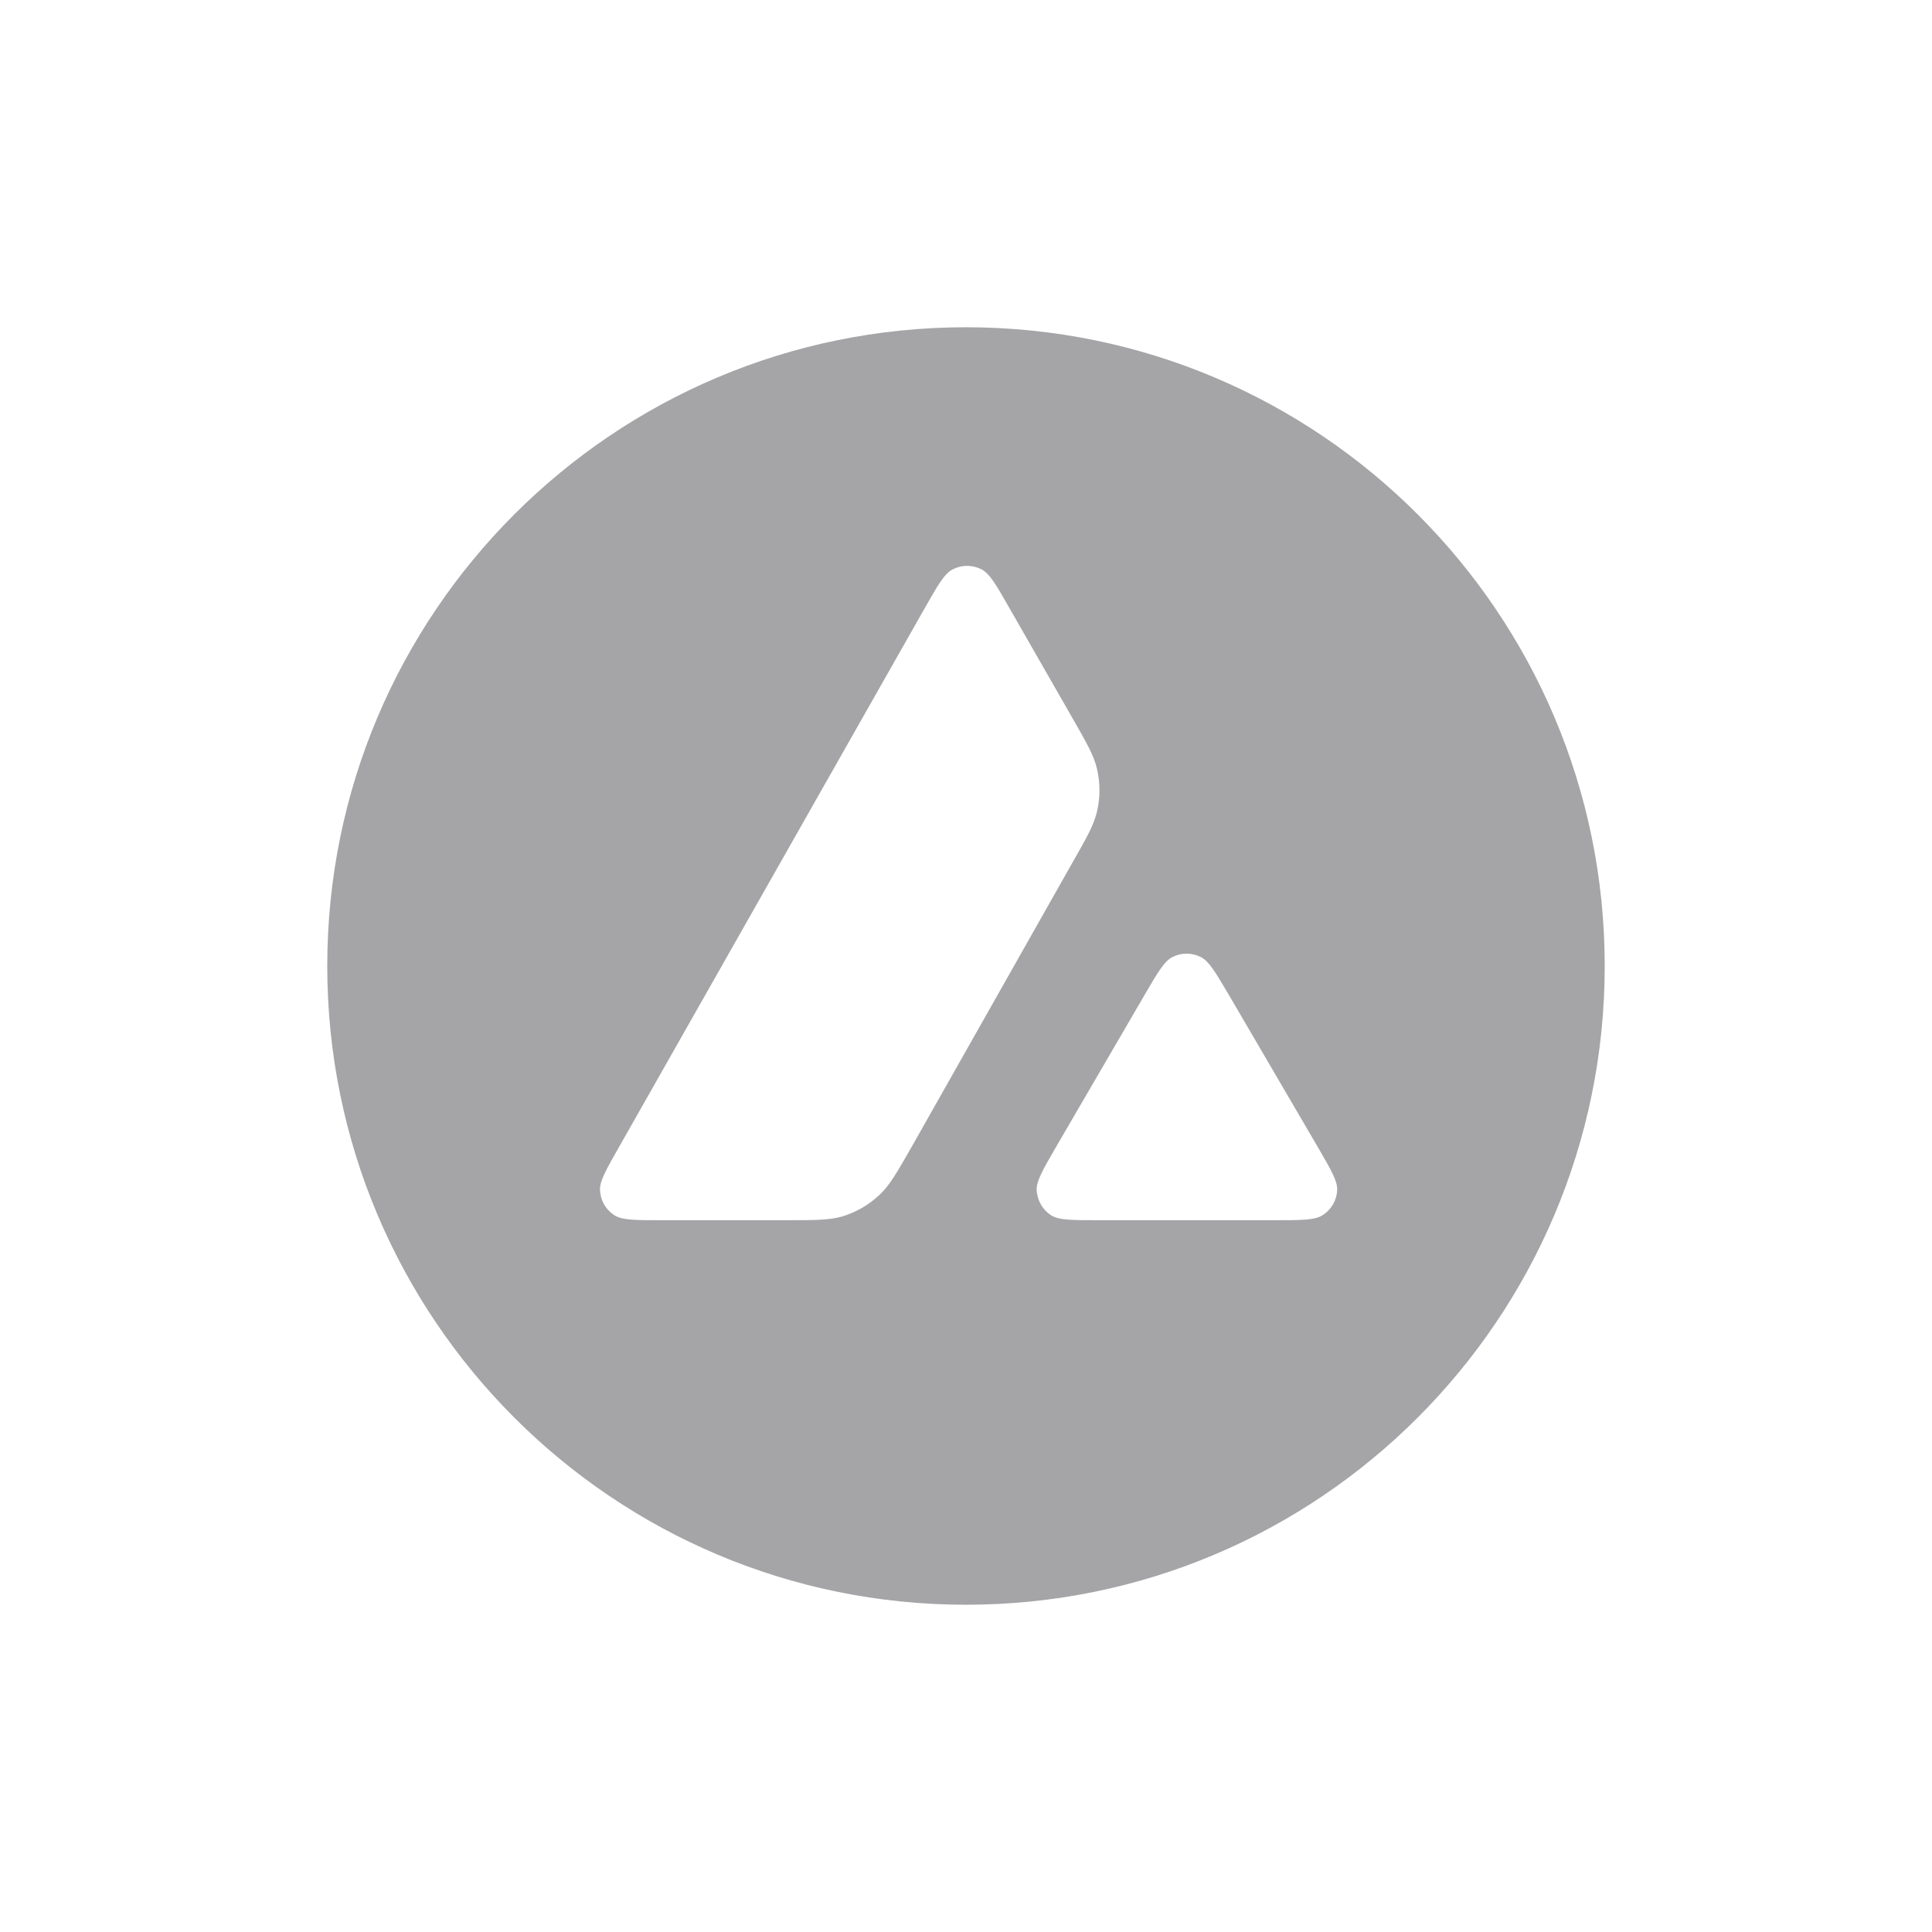 <?xml version="1.0" encoding="UTF-8"?> <svg xmlns="http://www.w3.org/2000/svg" width="70" height="70" viewBox="0 0 70 70" fill="none"><path opacity="0.4" fill-rule="evenodd" clip-rule="evenodd" d="M58.142 35C58.142 47.782 47.781 58.143 34.999 58.143C22.218 58.143 11.857 47.782 11.857 35C11.857 22.219 22.218 11.857 34.999 11.857C47.781 11.857 58.142 22.219 58.142 35ZM28.442 44.21H23.95C23.006 44.21 22.54 44.21 22.256 44.028C21.949 43.829 21.761 43.499 21.739 43.135C21.721 42.8 21.955 42.39 22.421 41.572L33.511 22.024C33.983 21.194 34.221 20.779 34.523 20.626C34.847 20.461 35.233 20.461 35.557 20.626C35.859 20.779 36.097 21.194 36.569 22.024L38.849 26.004L38.861 26.024C39.37 26.915 39.629 27.367 39.742 27.84C39.867 28.358 39.867 28.904 39.742 29.421C39.628 29.899 39.372 30.353 38.855 31.257L33.03 41.555L33.014 41.581C32.502 42.479 32.242 42.934 31.881 43.277C31.489 43.653 31.017 43.925 30.5 44.079C30.028 44.21 29.499 44.21 28.442 44.21ZM39.784 44.21H46.219C47.169 44.21 47.647 44.21 47.931 44.022C48.238 43.823 48.431 43.488 48.448 43.124C48.465 42.8 48.237 42.406 47.79 41.635C47.774 41.609 47.759 41.582 47.743 41.555L44.52 36.04L44.483 35.978C44.03 35.212 43.801 34.825 43.508 34.676C43.184 34.511 42.803 34.511 42.479 34.676C42.183 34.829 41.944 35.233 41.472 36.046L38.26 41.56L38.249 41.58C37.779 42.391 37.544 42.797 37.561 43.13C37.584 43.494 37.771 43.829 38.078 44.028C38.357 44.21 38.834 44.21 39.784 44.21Z" fill="#1E1E23"></path></svg> 